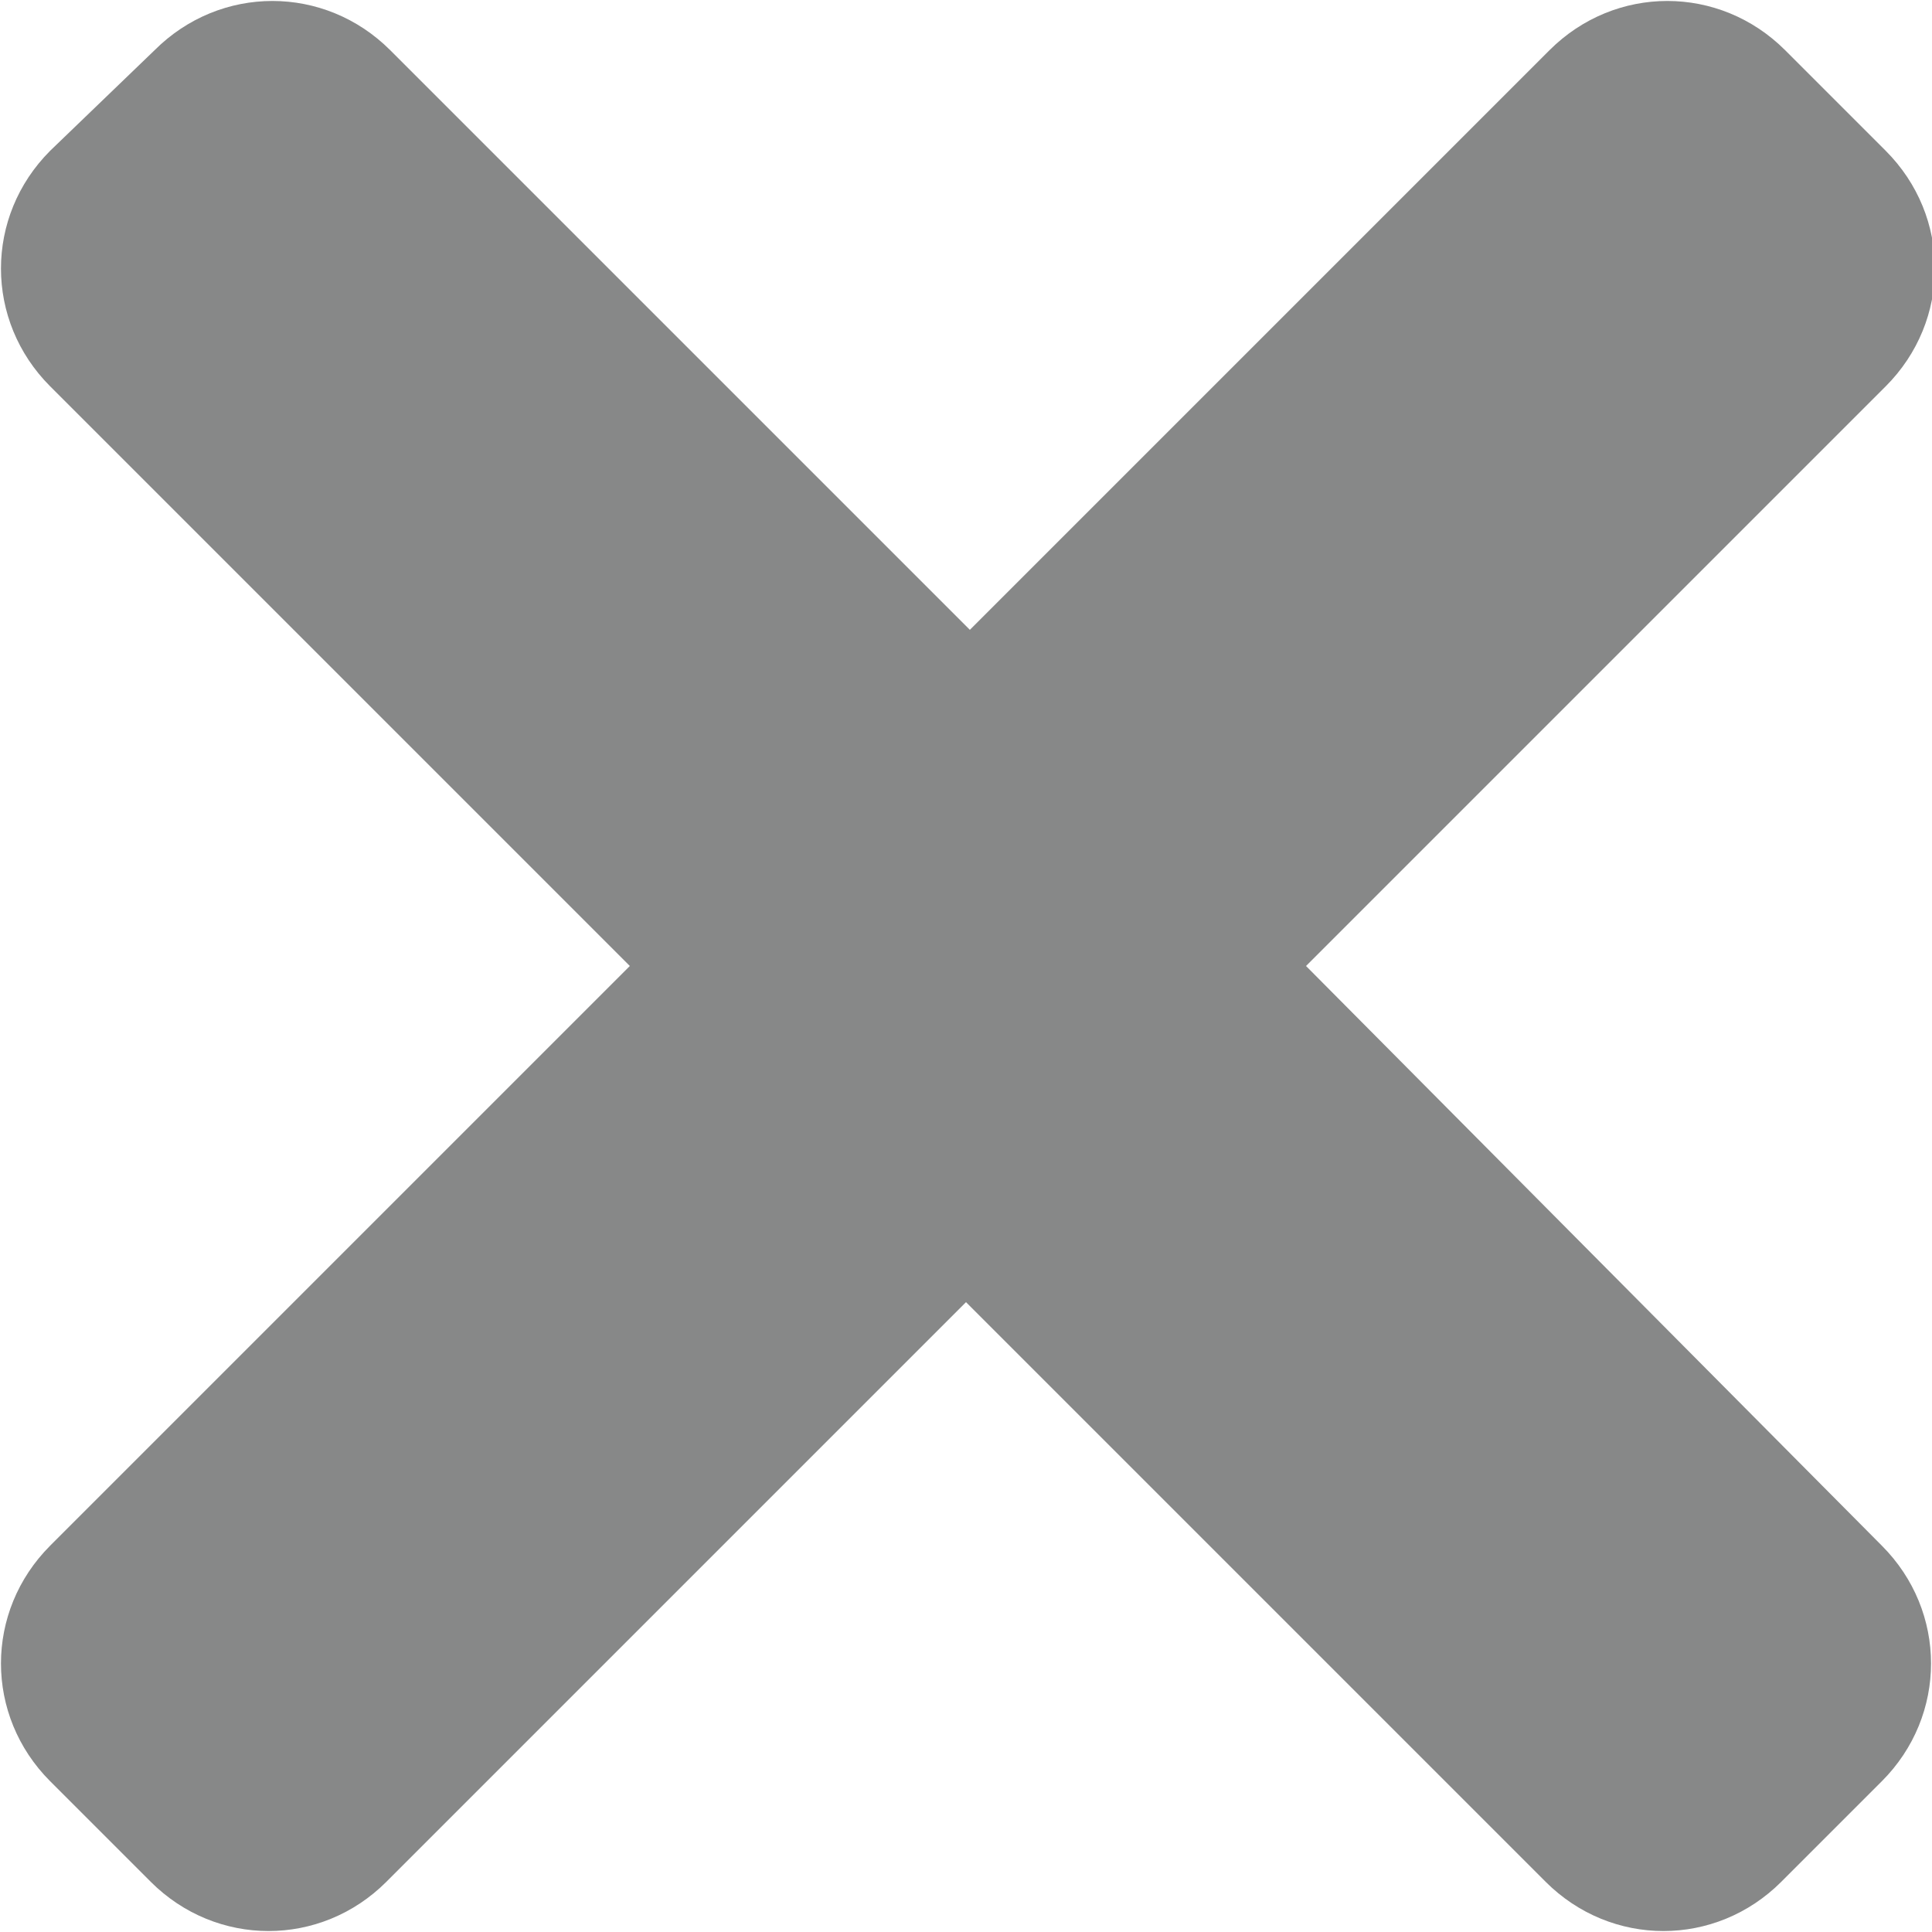 <?xml version="1.0" encoding="utf-8"?>
<!-- Generator: Adobe Illustrator 22.1.0, SVG Export Plug-In . SVG Version: 6.00 Build 0)  -->
<svg version="1.1" id="Calque_1" xmlns="http://www.w3.org/2000/svg" xmlns:xlink="http://www.w3.org/1999/xlink" x="0px" y="0px"
	 viewBox="0 0 50 50" style="enable-background:new 0 0 50 50;" xml:space="preserve">
<style type="text/css">
	.st0{fill:#878888;}
</style>
<path class="st0" d="M33.8,25l15-15c1.7-1.7,1.7-4.4,0-6.1l-2.6-2.6c-1.7-1.7-4.4-1.7-6.1,0l-15,15l-15-15c-1.7-1.7-4.4-1.7-6.1,0
	L1.3,3.9c-1.7,1.7-1.7,4.4,0,6.1l15,15l-15,15c-1.7,1.7-1.7,4.4,0,6.1l2.6,2.6c1.7,1.7,4.4,1.7,6.1,0l15-15l15,15
	c1.7,1.7,4.4,1.7,6.1,0l2.6-2.6c1.7-1.7,1.7-4.4,0-6.1L33.8,25z"/>
</svg>
